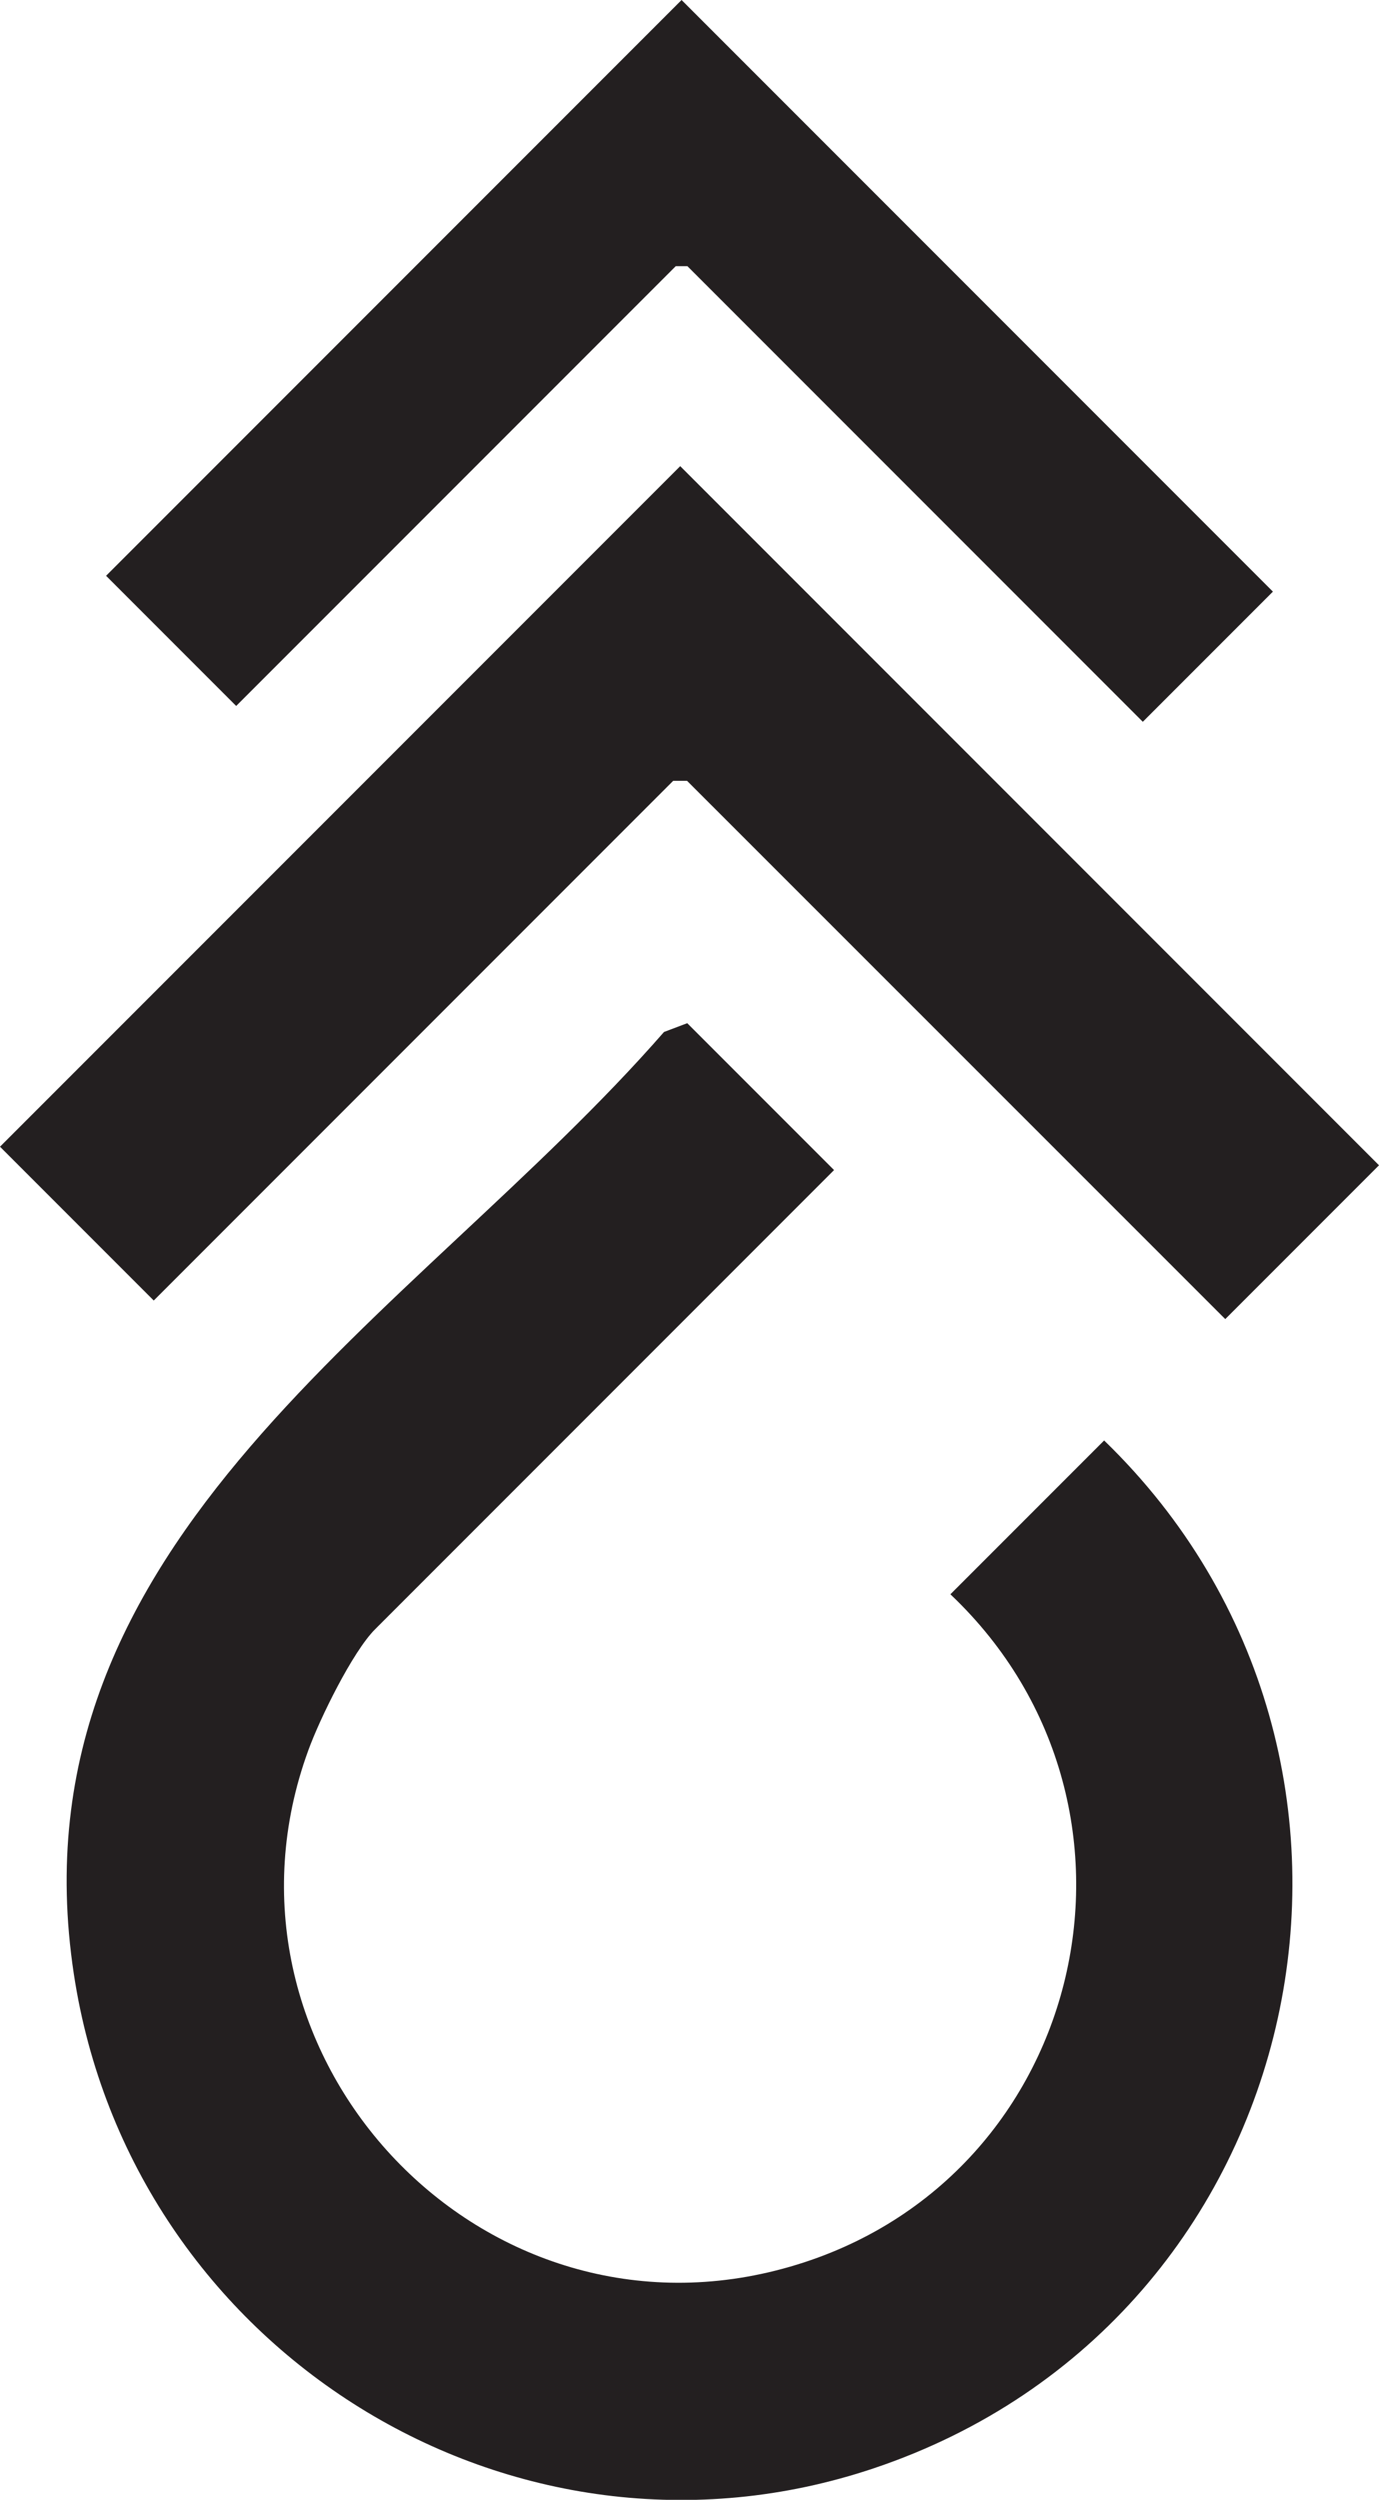 <?xml version="1.0" encoding="UTF-8"?>
<svg id="Layer_1" data-name="Layer 1" xmlns="http://www.w3.org/2000/svg" viewBox="0 0 70.59 127.9">
  <defs>
    <style>
      .cls-1 {
        fill: #231f20;
      }
    </style>
  </defs>
  <g id="logo">
    <polygon class="cls-1" points="34.82 23.85 0 58.67 7.87 66.54 34.46 39.95 35.17 39.95 62.72 67.49 70.59 59.62 34.82 23.85"/>
    <polygon class="cls-1" points="34.89 0 5.43 29.46 12.09 36.12 34.59 13.62 35.19 13.62 58.5 36.93 65.16 30.27 34.89 0"/>
    <path class="cls-1" d="M42.69,59.86l-7.51-7.51-1.19.45C21.17,67.48.39,78.65,3.78,101c2.92,19.26,22.48,31.48,40.94,25.29,22.57-7.57,28.66-36.27,11.8-52.59l-7.87,7.87c11.62,11,6.84,30.63-8.94,34.6-15.66,3.94-29.46-11.47-23.93-26.61.59-1.63,2.27-5.05,3.42-6.2l23.49-23.49Z"/>
  </g>
</svg>